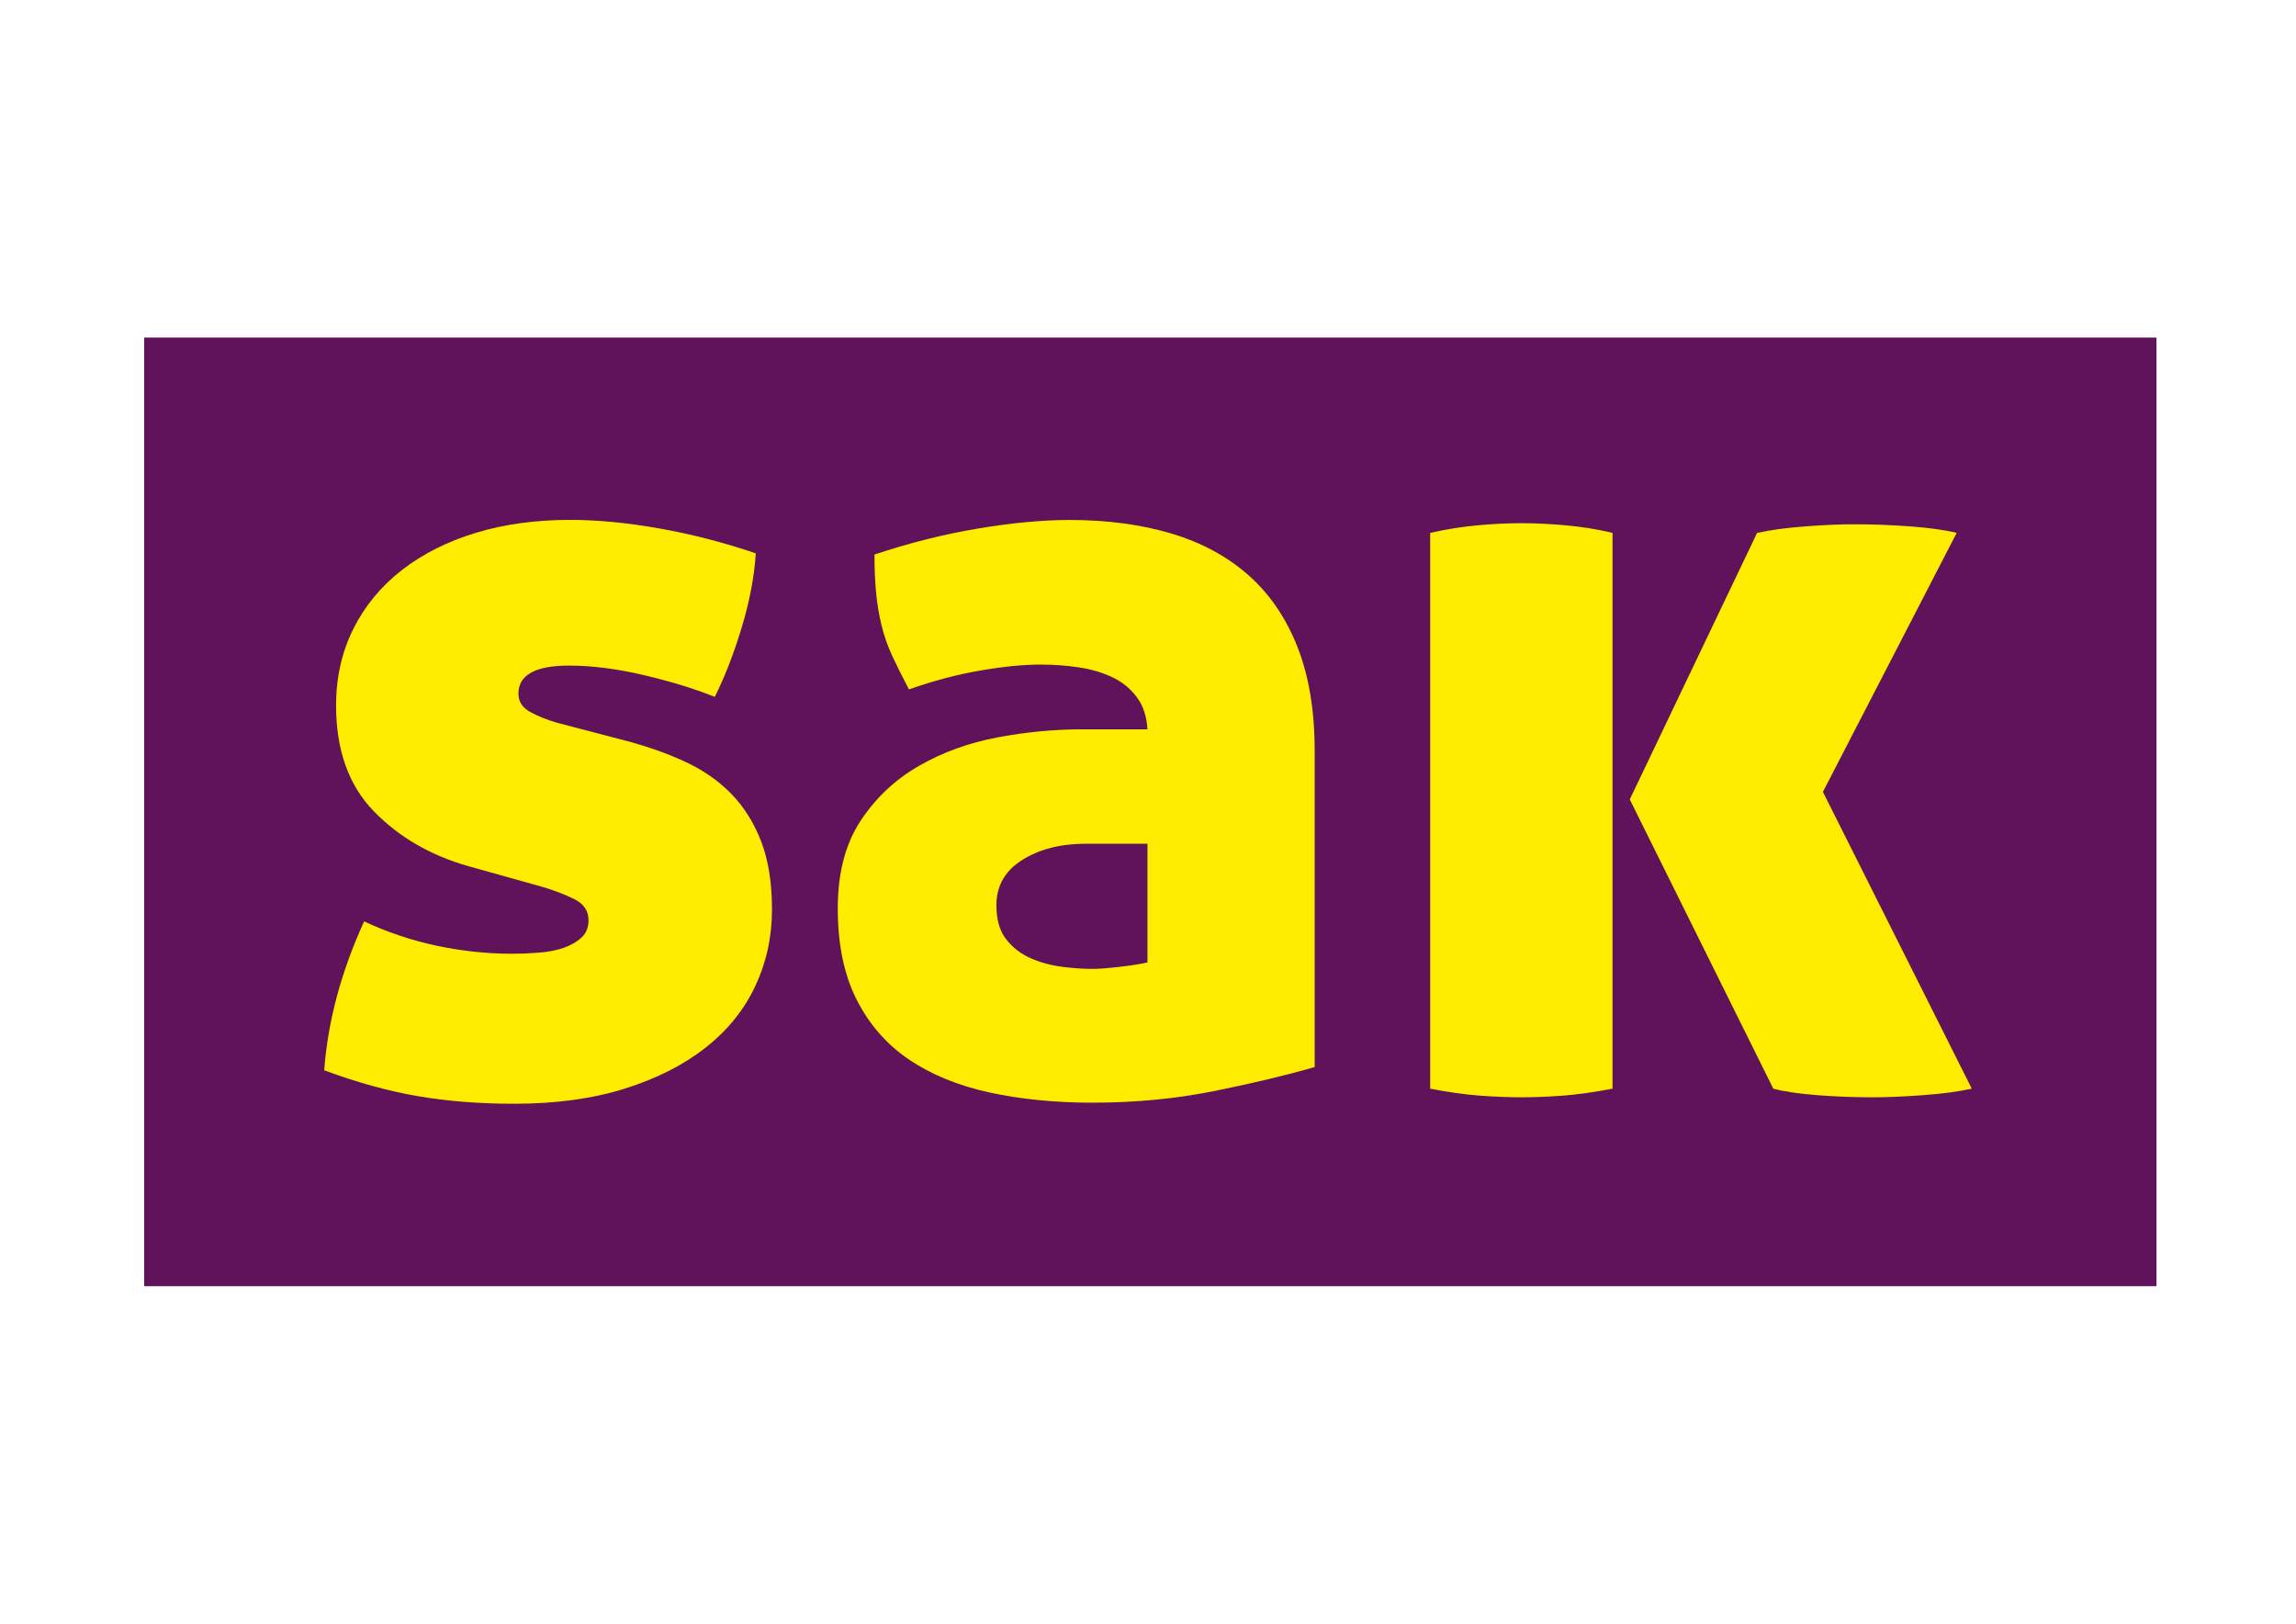 <?xml version="1.0" encoding="utf-8"?>
<!-- Generator: Adobe Illustrator 24.1.0, SVG Export Plug-In . SVG Version: 6.00 Build 0)  -->
<svg version="1.1" id="Ebene_1" xmlns="http://www.w3.org/2000/svg" xmlns:xlink="http://www.w3.org/1999/xlink" x="0px" y="0px"
	 viewBox="0 0 841.89 595.28" style="enable-background:new 0 0 841.89 595.28;" xml:space="preserve">
<style type="text/css">
	.st0{fill:#60125A;}
	.st1{fill:#FFED00;}
</style>
<rect x="52.87" y="123.75" class="st0" width="737.86" height="347.79"/>
<g>
	<path class="st1" d="M230.06,271.72c7.9,2.12,15.08,4.68,21.56,7.73c6.46,3.03,11.99,6.92,16.61,11.67
		c4.62,4.75,8.24,10.54,10.88,17.4c2.64,6.86,3.96,15.16,3.96,24.92c0,10.03-2.04,19.38-6.13,28.09
		c-4.09,8.71-10.16,16.23-18.21,22.55c-8.05,6.33-17.93,11.35-29.67,15.04c-11.74,3.69-25.26,5.54-40.55,5.54
		c-12.65,0-24.39-0.93-35.21-2.77c-10.82-1.85-22.3-5.01-34.42-9.5c1.32-17.93,6.2-36.12,14.63-54.59
		c8.44,3.94,17.27,6.92,26.51,8.9c9.22,1.96,18.45,2.96,27.69,2.96c3.17,0,6.46-0.13,9.88-0.4c3.43-0.26,6.47-0.85,9.11-1.77
		c2.62-0.93,4.8-2.17,6.52-3.77c1.72-1.58,2.58-3.69,2.58-6.33c0-3.43-1.72-5.99-5.15-7.71c-3.43-1.72-7.37-3.24-11.86-4.56
		l-26.9-7.52c-13.99-3.96-25.58-10.67-34.82-20.17c-9.22-9.5-13.84-22.42-13.84-38.78c0-10.29,2.11-19.64,6.33-28.09
		c4.22-8.44,10.16-15.62,17.8-21.56c7.65-5.94,16.68-10.48,27.11-13.65c10.42-3.16,21.96-4.75,34.61-4.75
		c10.03,0,20.98,1.06,32.84,3.17c11.86,2.11,23.6,5.14,35.21,9.1c-0.53,8.45-2.24,17.48-5.14,27.11c-2.91,9.63-6.2,18.13-9.9,25.52
		c-7.12-2.9-15.7-5.54-25.71-7.92c-10.03-2.37-19.25-3.56-27.69-3.56c-12.41,0-18.59,3.43-18.59,10.29c0,2.91,1.43,5.15,4.35,6.73
		c2.9,1.58,6.2,2.9,9.88,3.96L230.06,271.72z"/>
	<path class="st1" d="M307.19,333.06c0-12.93,2.77-23.6,8.31-32.05c5.54-8.44,12.67-15.16,21.36-20.17
		c8.71-5.01,18.34-8.52,28.9-10.5c10.54-1.98,20.83-2.96,30.84-2.96h24.15c-0.27-4.75-1.59-8.71-3.96-11.86
		c-2.38-3.17-5.41-5.6-9.1-7.32c-3.7-1.71-7.79-2.9-12.27-3.56c-4.49-0.66-9.11-1-13.84-1c-6.34,0-13.73,0.74-22.17,2.19
		c-8.44,1.45-17.14,3.75-26.11,6.92c-2.37-4.49-4.41-8.56-6.13-12.27c-1.71-3.69-3.03-7.45-3.94-11.28
		c-0.93-3.82-1.59-7.78-1.98-11.86c-0.4-4.09-0.6-8.76-0.6-14.04c12.65-4.22,25.26-7.39,37.78-9.5c12.52-2.11,23.79-3.17,33.82-3.17
		c13.72,0,26.11,1.66,37.19,4.94c11.08,3.32,20.51,8.39,28.28,15.25c7.79,6.86,13.78,15.62,18.01,26.3
		c4.22,10.69,6.33,23.41,6.33,38.19V391.2c-10.03,2.91-22.15,5.81-36.4,8.71c-14.25,2.9-29.28,4.35-45.11,4.35
		c-13.72,0-26.3-1.26-37.78-3.75c-11.46-2.51-21.3-6.54-29.48-12.07c-8.18-5.54-14.57-12.85-19.19-21.96
		C309.5,357.38,307.19,346.24,307.19,333.06z M400.56,355.21c2.38,0,5.8-0.26,10.29-0.79c4.49-0.53,7.78-1.06,9.9-1.59v-43.51
		h-22.55c-9.24,0-17.02,1.98-23.34,5.94c-6.33,3.94-9.5,9.5-9.5,16.61c0,5.28,1.19,9.43,3.56,12.46c2.38,3.04,5.34,5.34,8.9,6.92
		c3.56,1.58,7.39,2.64,11.48,3.17C393.38,354.95,397.13,355.21,400.56,355.21z"/>
	<path class="st1" d="M524.4,195.37c5.8-1.32,11.54-2.24,17.21-2.77c5.67-0.52,11.14-0.79,16.42-0.79c5.01,0,10.42,0.27,16.23,0.79
		c5.8,0.53,11.48,1.45,17.02,2.77v203.76c-6.87,1.32-13.06,2.17-18.59,2.58c-5.55,0.39-10.43,0.58-14.65,0.58
		c-4.49,0-9.5-0.19-15.04-0.58c-5.54-0.4-11.74-1.26-18.59-2.58V195.37z M644.28,195.37c4.75-1.05,10.54-1.84,17.4-2.37
		c6.86-0.53,12.93-0.79,18.21-0.79c6.84,0,13.78,0.26,20.77,0.79c6.99,0.53,12.59,1.32,16.81,2.37l-49.05,94.95l54.59,108.81
		c-4.75,1.05-10.67,1.84-17.8,2.37c-7.12,0.53-13.31,0.79-18.59,0.79c-6.86,0-13.64-0.26-20.36-0.79
		c-6.73-0.53-12.07-1.32-16.03-2.37L597.6,293.08L644.28,195.37z"/>
</g>
</svg>
